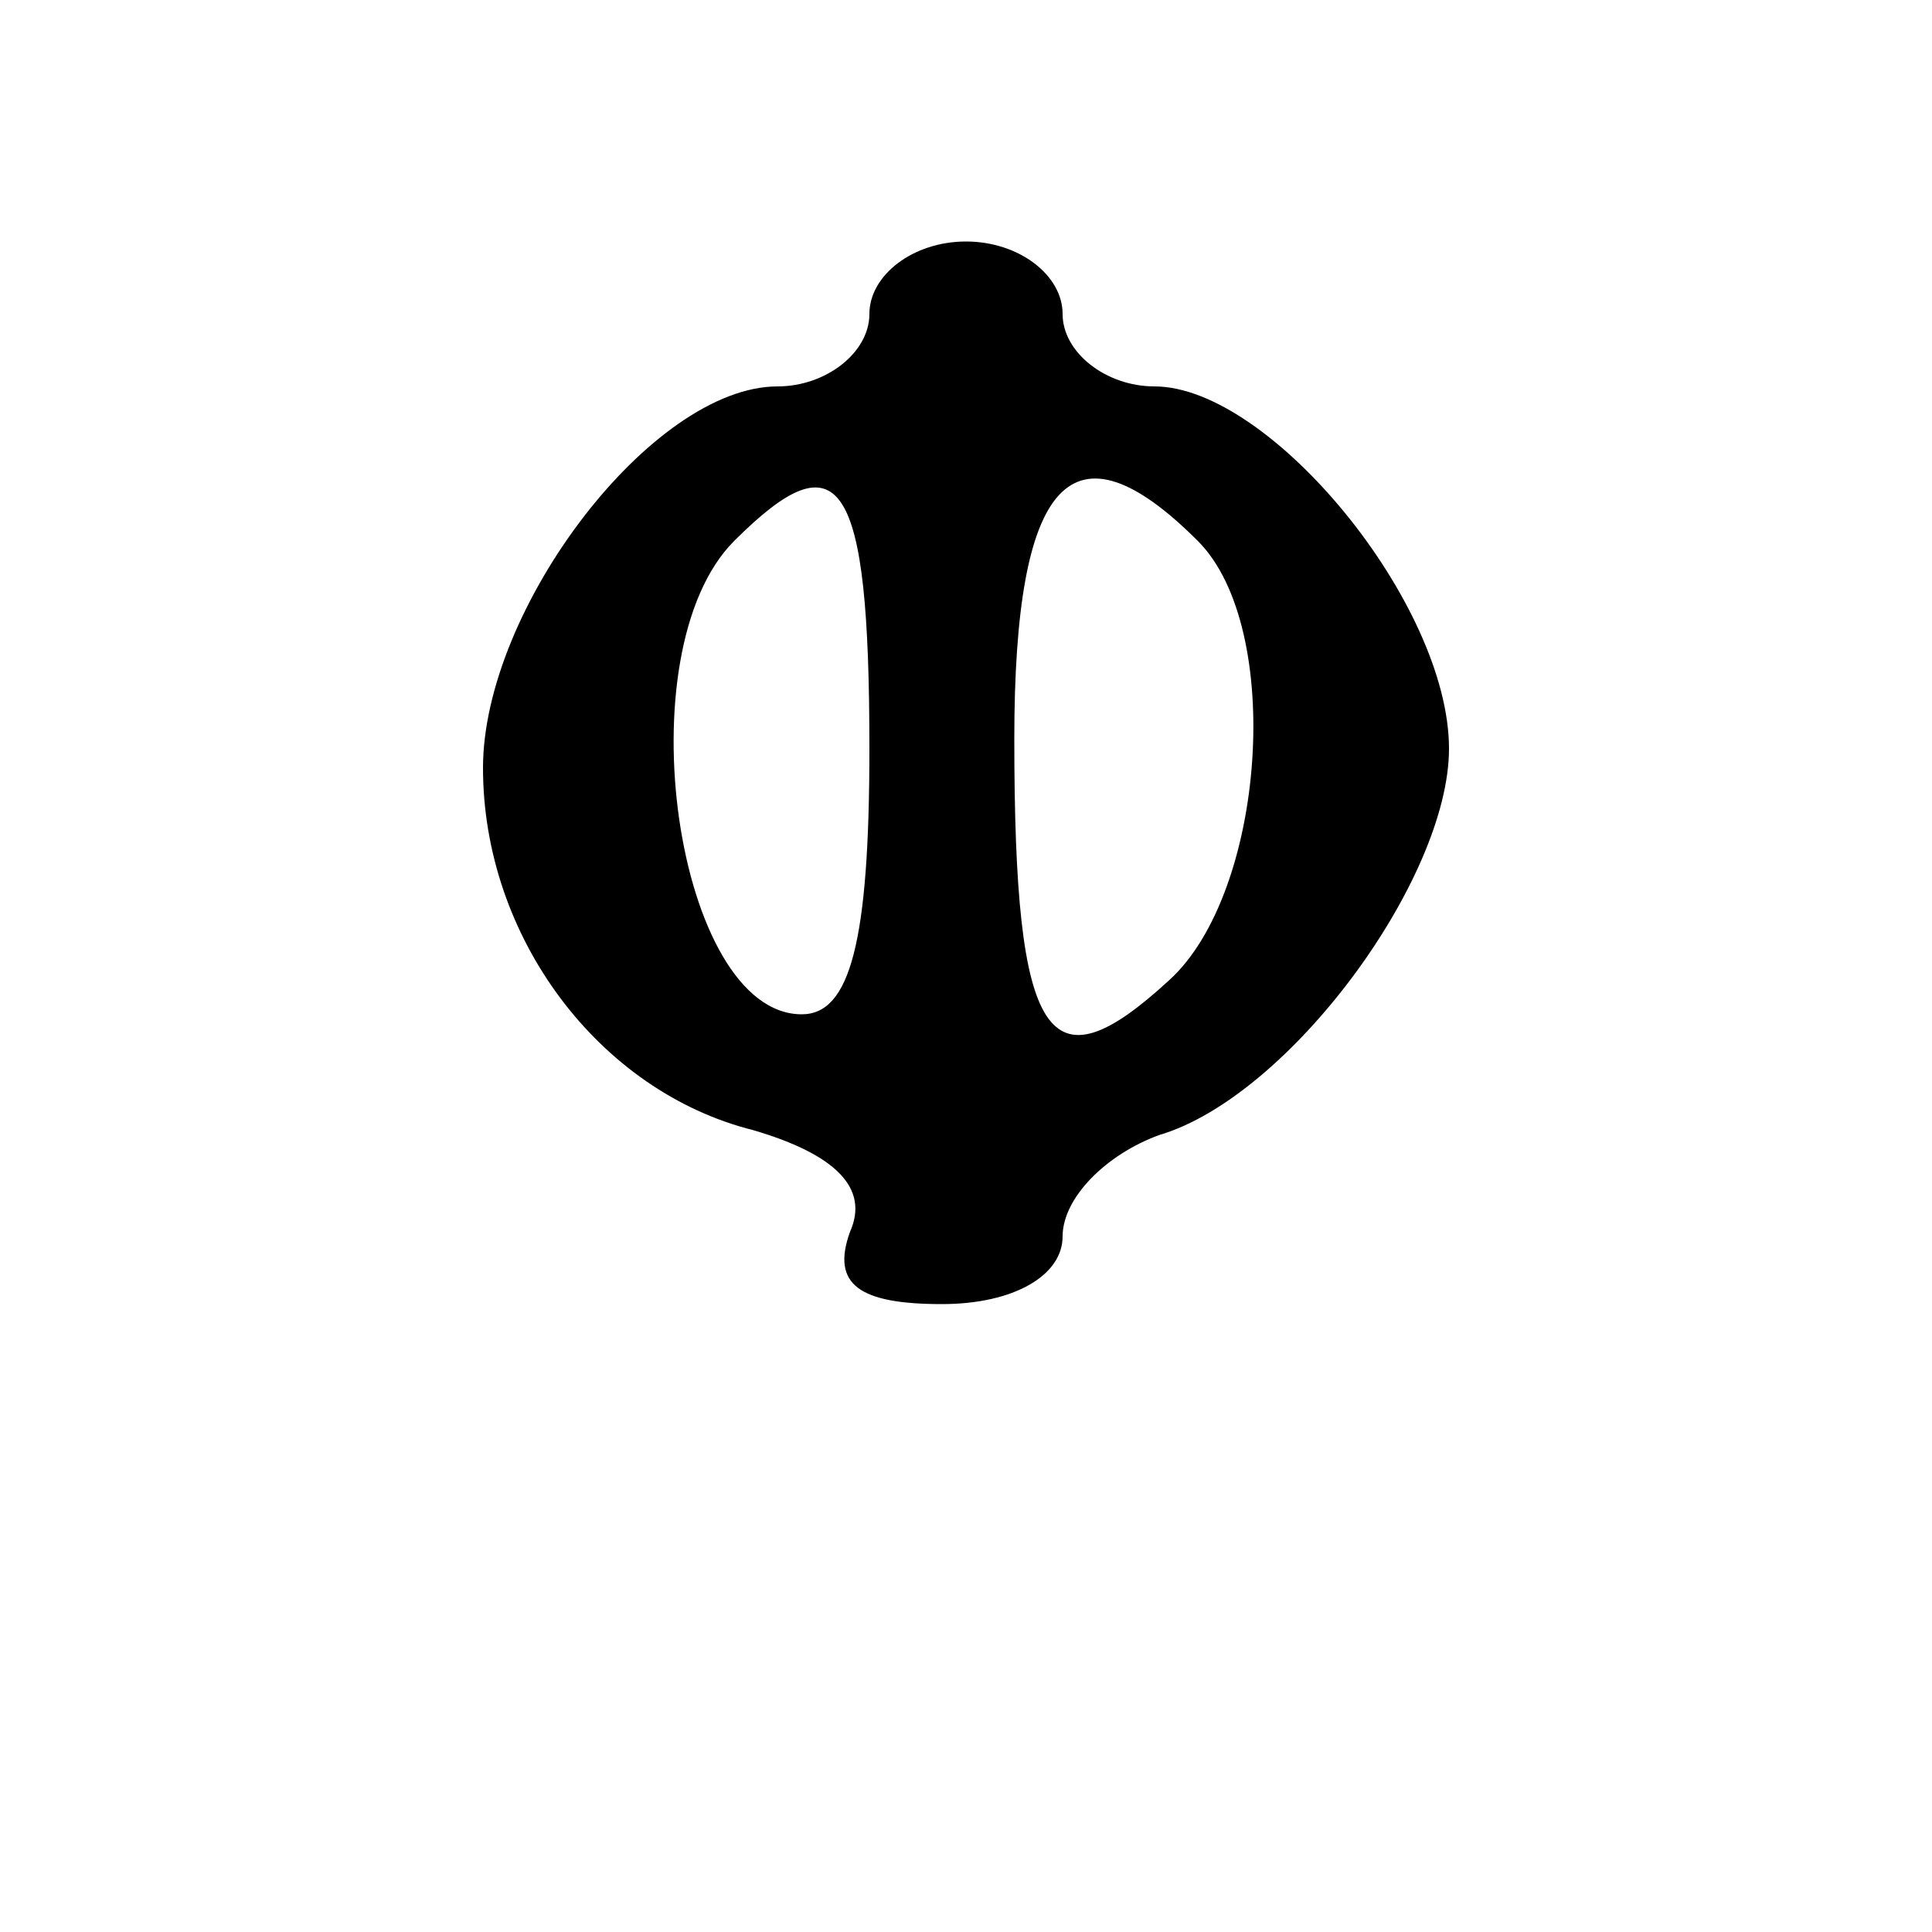 <?xml version="1.0" encoding="UTF-8" standalone="no"?> <svg xmlns="http://www.w3.org/2000/svg" width="40pt" height="40pt" viewBox="0 0 40 40" preserveAspectRatio="xMidYMid meet"> <g transform="translate(0,40) scale(0.1,-0.1)" fill="#000000" stroke="none"> <path d="M180 335 c0 -8 -9 -15 -19 -15 -26 0 -61 -46 -61 -79 0 -35 24 -67 56 -75 17 -5 24 -12 20 -21 -4 -11 2 -15 19 -15 15 0 25 6 25 14 0 8 9 17 20 21 27 8 60 53 60 80 0 30 -37 75 -61 75 -10 0 -19 7 -19 15 0 8 -9 15 -20 15 -11 0 -20 -7 -20 -15z m0 -90 c0 -40 -4 -55 -14 -55 -26 0 -37 75 -14 98 22 22 28 13 28 -43z m68 43 c18 -18 14 -73 -6 -91 -25 -23 -32 -13 -32 50 0 54 12 67 38 41z"></path> </g> </svg> 